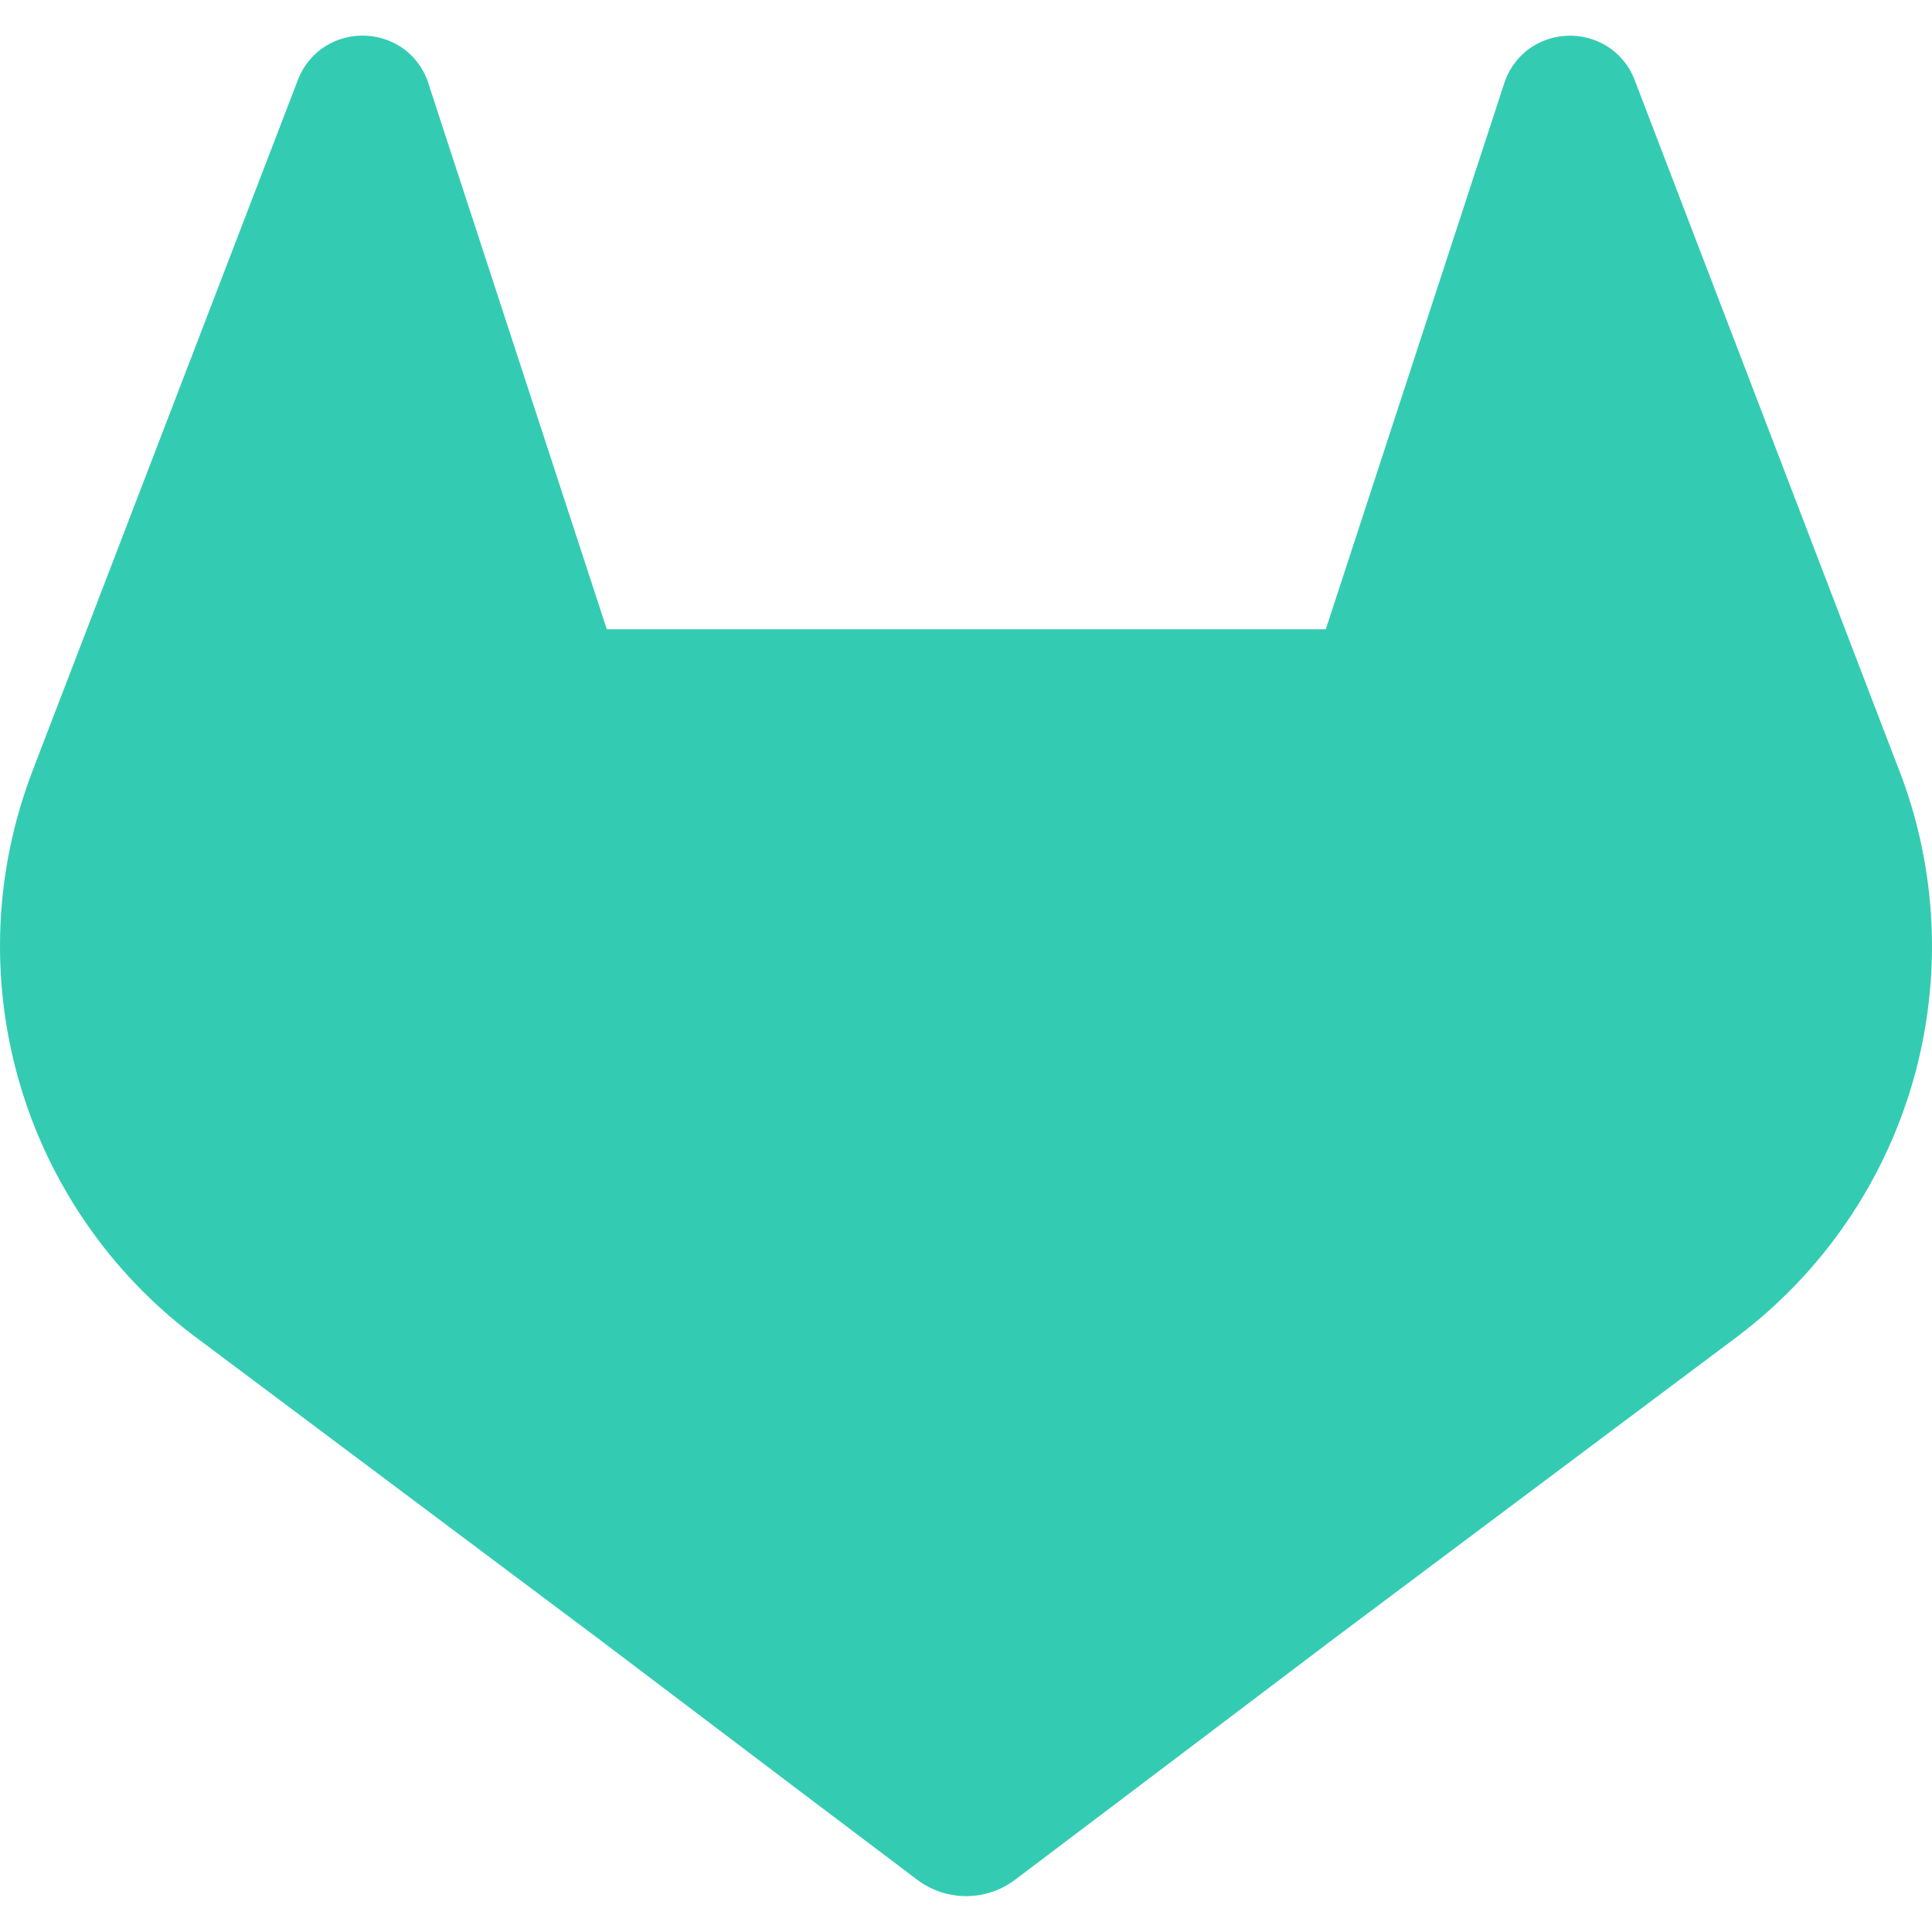 <svg width="48" height="48" viewBox="0 0 48 48" fill="#33ccb3" xmlns="http://www.w3.org/2000/svg">
<g clip-path="url(#clip0_23_2)">
<path d="M47.203 19.183L47.135 19.011L40.602 1.96C40.469 1.625 40.234 1.342 39.93 1.15C39.625 0.961 39.27 0.87 38.913 0.889C38.555 0.908 38.212 1.037 37.93 1.257C37.651 1.484 37.449 1.791 37.35 2.137L32.939 15.634H15.076L10.664 2.137C10.569 1.789 10.366 1.481 10.084 1.255C9.802 1.034 9.459 0.906 9.101 0.887C8.744 0.868 8.389 0.958 8.085 1.147C7.781 1.34 7.546 1.623 7.412 1.957L0.866 19L0.801 19.173C-0.139 21.63 -0.255 24.327 0.471 26.856C1.197 29.385 2.725 31.61 4.826 33.195L4.848 33.212L4.908 33.255L14.861 40.708L19.784 44.434L22.784 46.699C23.134 46.965 23.563 47.109 24.003 47.109C24.444 47.109 24.872 46.965 25.223 46.699L28.222 44.434L33.146 40.708L43.159 33.21L43.184 33.19C45.28 31.605 46.804 29.382 47.529 26.857C48.254 24.331 48.139 21.638 47.203 19.183Z"/>
</g>
<defs>
<clipPath id="clip0_23_2">
<rect width="48" height="48"/>
</clipPath>
</defs>
</svg>
